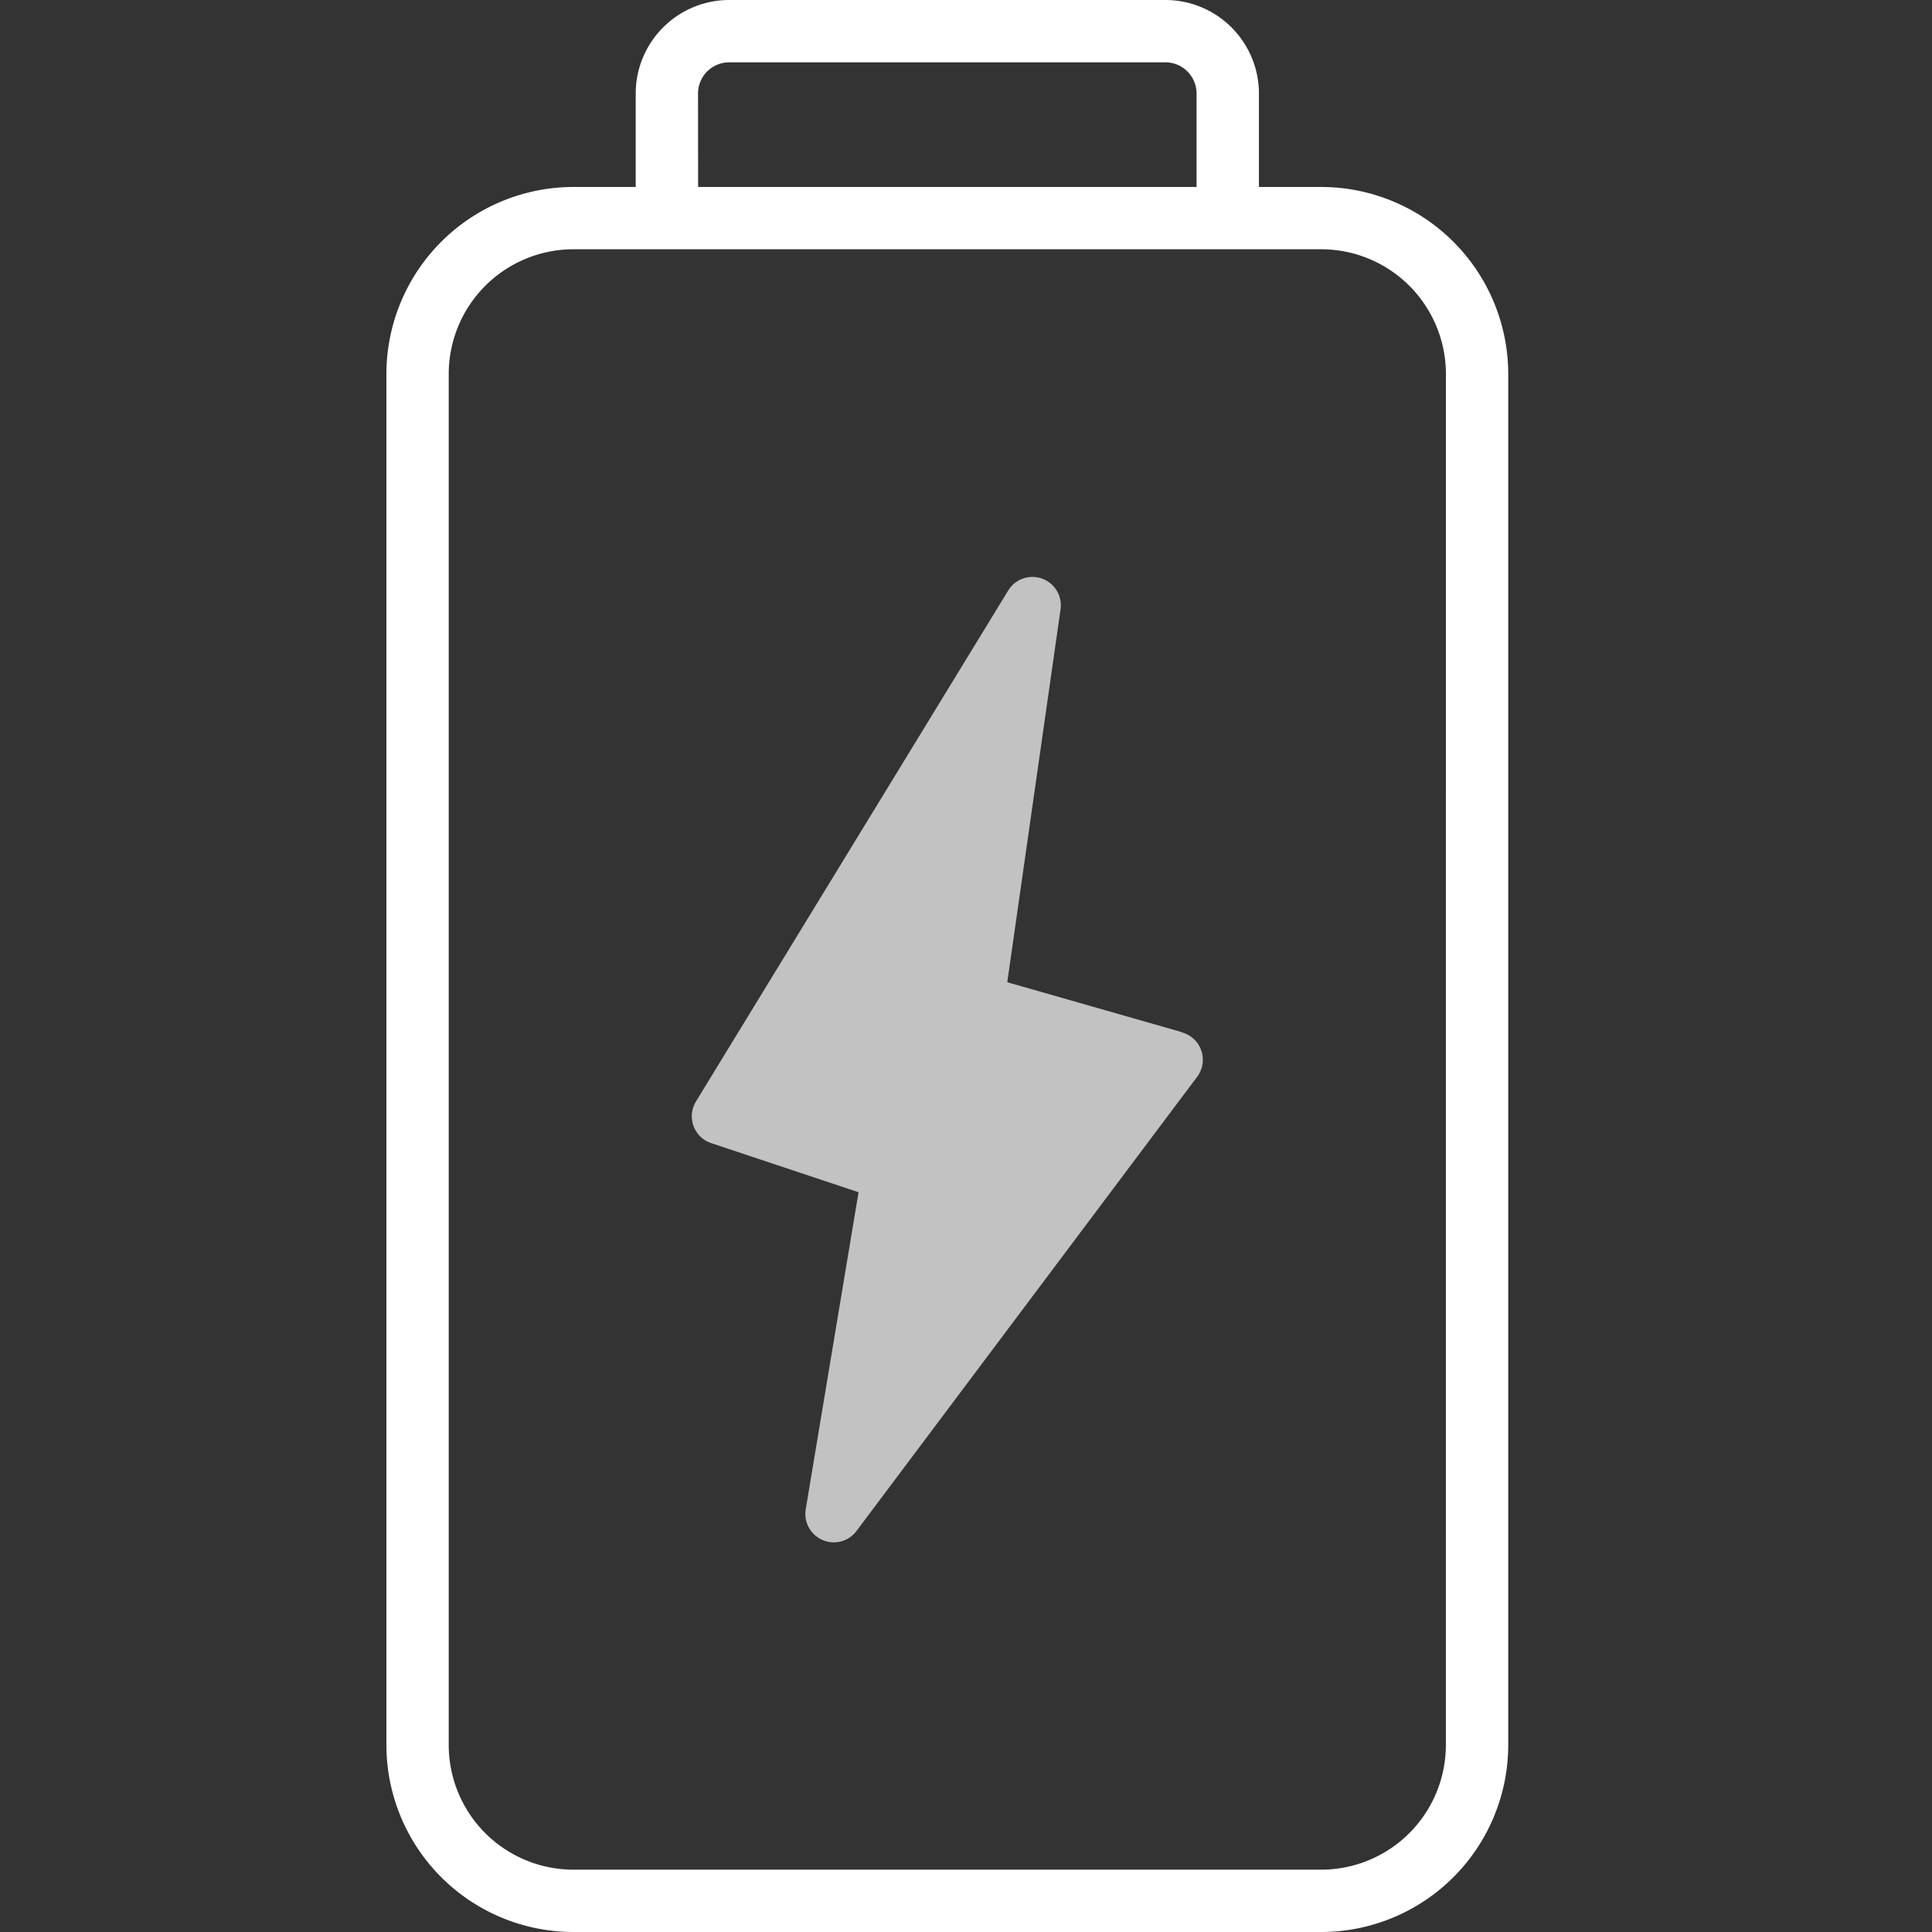 <?xml version="1.0" encoding="UTF-8"?> <svg xmlns="http://www.w3.org/2000/svg" xmlns:xlink="http://www.w3.org/1999/xlink" width="50" height="50" viewBox="0 0 50 50"><rect x="0" y="0" width="50" height="50" fill="#333333" stroke="none"/><defs><clipPath id="clip-path"><rect id="Rectangle_24250" data-name="Rectangle 24250" width="50" height="50" transform="translate(755 1438)" fill="#0083ef"></rect></clipPath></defs><g id="Mask_Group_68" data-name="Mask Group 68" transform="translate(-755 -1438)" clip-path="url(#clip-path)"><g id="AdobeStock_489905483" transform="translate(751 1437)"><path id="Path_66" data-name="Path 66" d="M38.194,5.839H36.581V3.419A2.422,2.422,0,0,0,34.161,1H22.871a2.422,2.422,0,0,0-2.419,2.419V5.839H18.839A4.844,4.844,0,0,0,14,10.677V46.161A4.844,4.844,0,0,0,18.839,51H38.194a4.844,4.844,0,0,0,4.839-4.839V10.677A4.844,4.844,0,0,0,38.194,5.839ZM22.065,3.419a.807.807,0,0,1,.806-.806h11.29a.807.807,0,0,1,.806.806V5.839h-12.9ZM41.419,46.161a3.229,3.229,0,0,1-3.226,3.226H18.839a3.229,3.229,0,0,1-3.226-3.226V10.677a3.229,3.229,0,0,1,3.226-3.226H38.194a3.229,3.229,0,0,1,3.226,3.226Z" transform="translate(0)" fill="#fff"></path><path id="Path_67" data-name="Path 67" d="M35.69,29.783l-4.526-1.294,1.379-9.651a.735.735,0,0,0-1.354-.488L23.108,31.574a.734.734,0,0,0,.395,1.08l3.812,1.27-1.366,8.2a.735.735,0,0,0,.436.8.7.7,0,0,0,.289.061.735.735,0,0,0,.588-.294l8.816-11.754a.734.734,0,0,0-.386-1.147Z" transform="translate(-1.096 -2.069)" fill="#fff" opacity="0.7"></path></g></g></svg> 